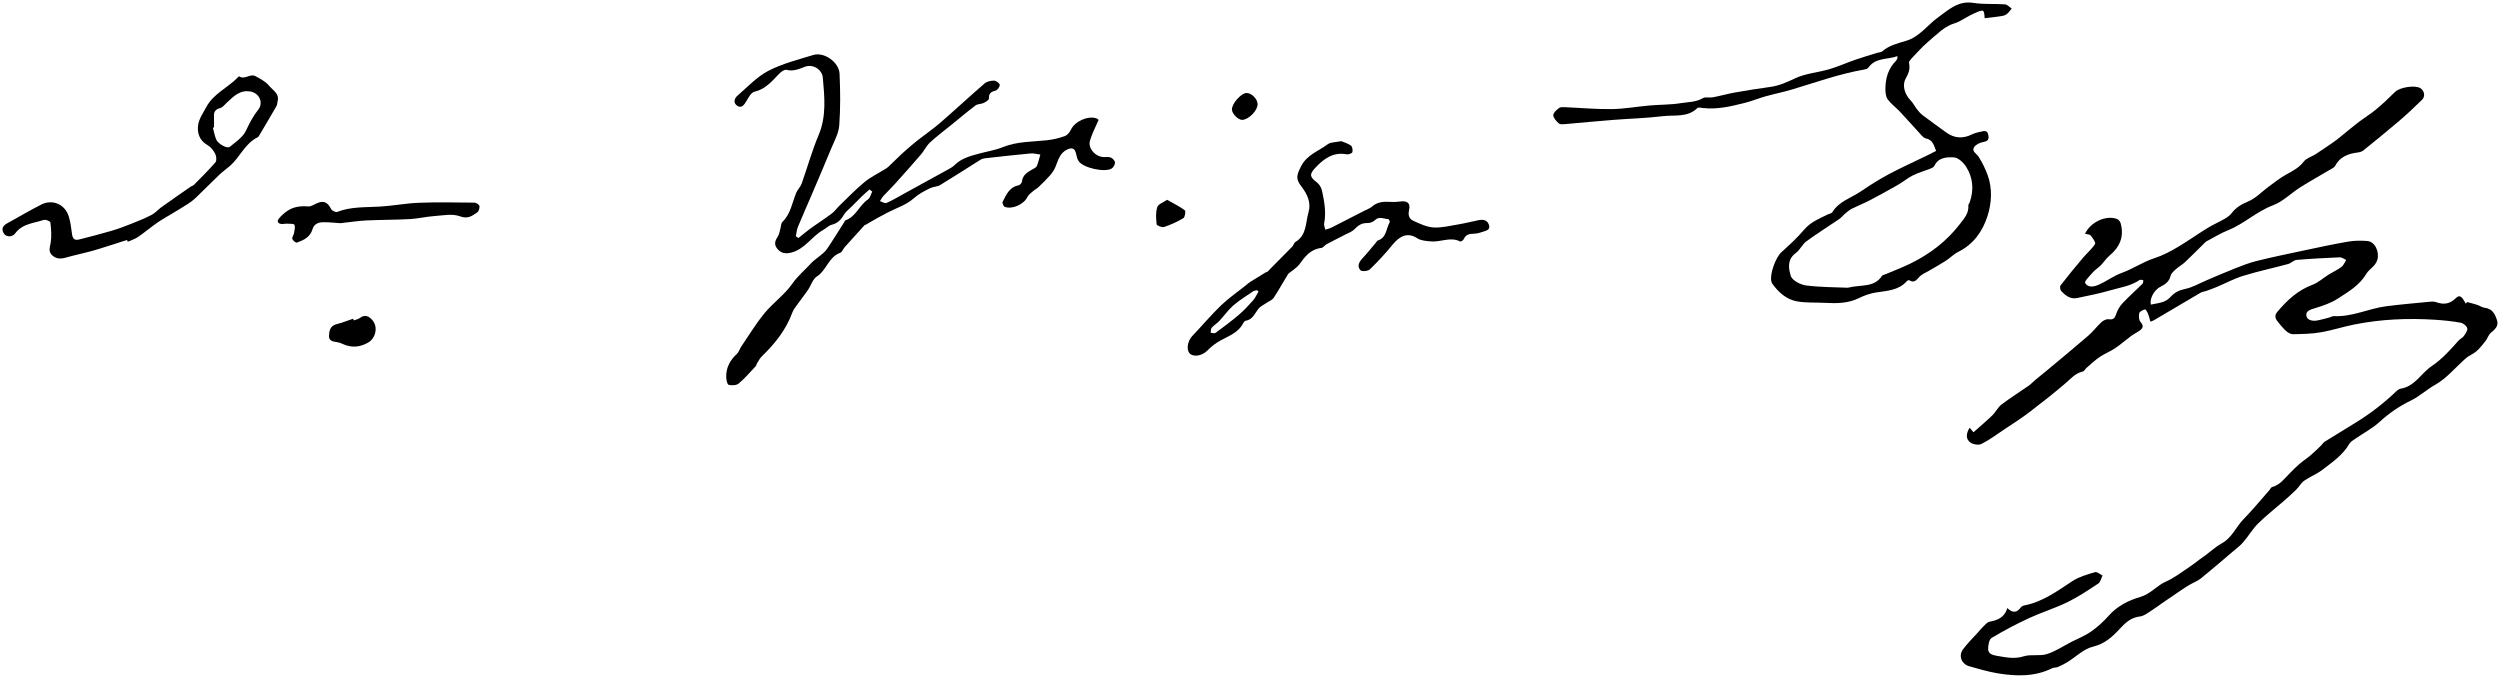 <?xml version="1.0" encoding="utf-8"?>
<!-- Generator: Adobe Illustrator 24.3.0, SVG Export Plug-In . SVG Version: 6.00 Build 0)  -->
<svg version="1.1" id="Layer_1" xmlns="http://www.w3.org/2000/svg" xmlns:xlink="http://www.w3.org/1999/xlink" x="0px" y="0px"
	 width="1002px" height="272px" viewBox="0 0 1002 272" style="enable-background:new 0 0 1002 272;" xml:space="preserve">
<g>
	<path d="M988.835,121.058c1.344,0.371,2.705,0.694,4.028,1.129c1.045,0.343,2.017,1.083,3.069,1.193
		c3.079,0.323,4.104,2.607,4.876,4.98c0.758,2.33-0.868,3.66-2.489,5.052c-0.954,0.819-1.337,2.266-2.144,3.3
		c-1.131,1.451-2.3,2.916-3.674,4.122c-1.208,1.06-2.861,1.613-4.076,2.668
		c-4.142,3.595-7.734,8.105-12.401,10.722c-3.427,1.921-6.264,4.633-9.668,6.284
		c-4.678,2.269-8.767,5.054-12.589,8.558c-2.873,2.635-6.457,4.49-9.697,6.733c-0.893,0.619-1.968,1.22-2.478,2.106
		c-2.618,4.551-6.87,7.389-10.86,10.452c-2.21,1.696-4.931,2.715-7.22,4.324
		c-1.268,0.891-2.047,2.448-3.181,3.568c-1.667,1.647-3.431,3.199-5.197,4.742
		c-3.374,2.949-6.945,5.695-10.113,8.848c-2.241,2.23-3.852,5.079-5.938,7.485
		c-1.289,1.486-2.921,2.68-4.433,3.966c-4.156,3.534-8.28,7.107-12.526,10.531
		c-1.322,1.066-3.006,1.676-4.495,2.545c-1.109,0.647-2.186,1.353-3.252,2.07c-2.481,1.668-4.953,3.351-7.416,5.044
		c-1.641,1.128-3.221,2.353-4.907,3.408c-1.367,0.856-2.799,2.015-4.295,2.178
		c-3.439,0.373-5.736,2.341-7.874,4.664c-3.11,3.379-6.167,6.311-11.101,7.487
		c-3.659,0.872-6.757,4.052-10.143,6.143c-1.236,0.763-2.553,1.414-3.887,1.99
		c-0.657,0.284-1.518,0.119-2.148,0.434c-7.051,3.531-14.488,3.299-21.941,2.08
		c-3.834-0.627-7.592-1.77-11.347-2.813c-3.127-0.869-4.457-4.2-2.554-6.792
		c1.76-2.397,3.943-4.484,5.937-6.709c0.733-0.818,1.41-1.693,2.203-2.446c0.772-0.732,1.585-1.76,2.511-1.927
		c3.247-0.584,5.99-1.694,7.127-5.461c2.164,2.113,3.836,1.836,5.343-0.191c0.303-0.407,0.877-0.756,1.379-0.851
		c7.421-1.405,13.277-5.794,19.404-9.798c2.666-1.742,5.941-2.635,9.044-3.565
		c0.787-0.236,1.974,0.867,2.978,1.354c-0.547,1.094-0.806,2.621-1.69,3.207
		c-4.021,2.666-8.069,5.373-12.392,7.484c-4.984,2.434-10.355,4.065-15.393,6.401
		c-5.13,2.378-10.152,5.034-14.998,7.939c-0.992,0.595-1.334,2.831-1.369,4.324
		c-0.044,1.851,1.506,2.505,3.212,2.784c3.674,0.6,7.189,1.478,11.062,0.246
		c2.886-0.917,6.355,0.013,9.251-0.889c3.481-1.084,6.627-3.24,9.92-4.929c2.61-1.339,5.407-2.41,7.784-4.08
		c2.572-1.807,4.976-3.975,7.055-6.337c3.445-3.913,8.062-6.219,12.651-7.541c4.22-1.215,6.619-4.553,10.329-6.183
		c3.389-1.49,6.39-3.876,9.521-5.929c1.416-0.929,2.729-2.014,4.097-3.018c0.806-0.592,1.637-1.151,2.44-1.747
		c2.096-1.555,4.036-3.394,6.307-4.624c4.102-2.223,5.687-6.569,8.725-9.677
		c3.637-3.72,6.944-7.761,10.39-11.667c0.365-0.413,0.634-1.118,1.067-1.231c3.254-0.85,5.039-3.508,7.23-5.674
		c1.236-1.221,2.445-2.477,3.765-3.601c1.433-1.22,3.033-2.244,4.466-3.465c1.49-1.27,2.877-2.663,4.29-4.021
		c0.458-0.44,0.779-1.067,1.299-1.391c4.276-2.666,8.605-5.246,12.875-7.92
		c5.65-3.538,10.924-7.569,15.734-12.198c0.516-0.496,1.184-1.042,1.847-1.145
		c5.728-0.892,8.206-6.19,12.458-9.048c4.191-2.817,7.466-6.515,10.761-10.237c0.603-0.681,1.585-1.056,2.095-1.781
		c0.671-0.953,1.615-2.251,1.396-3.144c-0.229-0.932-1.612-2.046-2.643-2.23
		c-3.422-0.613-6.905-0.978-10.379-1.195c-10.797-0.675-21.551-0.228-32.179,1.894
		c-4.576,0.913-9.047,2.384-13.64,3.167c-3.609,0.615-7.331,0.667-11.007,0.737
		c-0.945,0.018-2.076-0.655-2.824-1.337c-1.282-1.169-2.384-2.551-3.457-3.926c-0.927-1.188-1.123-2.369,0.019-3.721
		c3.916-4.639,8.212-8.643,14.078-10.834c2.345-0.876,4.317-2.733,6.495-4.085c1.697-1.054,3.552-1.884,5.138-3.077
		c0.84-0.632,1.257-1.828,1.865-2.769c-0.843-0.372-1.7-1.094-2.527-1.061
		c-5.79,0.236-11.58,0.544-17.353,1.04c-1.165,0.1-2.192,1.318-3.386,1.641
		c-5.971,1.616-12.038,2.904-17.947,4.715c-3.667,1.123-7.104,2.989-10.66,4.485
		c-1.417,0.596-2.87,1.108-4.318,1.627c-0.691,0.247-1.486,0.287-2.101,0.647
		c-6.303,3.682-12.578,7.412-18.867,11.119c-0.301,0.178-0.658,0.262-1.313,0.514
		c-0.325-1.147-0.531-2.197-0.927-3.169c-0.278-0.681-1.021-1.844-1.2-1.781
		c-0.878,0.309-2.159,0.833-2.321,1.514c-0.265,1.112-0.197,2.785,0.485,3.542c1.46,1.621,0.955,2.579-0.467,3.566
		c-1.052,0.73-2.228,1.284-3.254,2.044c-2.191,1.622-4.24,3.446-6.498,4.961
		c-1.955,1.312-4.214,2.171-6.162,3.491c-1.854,1.256-3.49,2.836-5.199,4.301
		c-0.554,0.475-0.959,1.361-1.562,1.502c-3.056,0.715-4.911,3.004-7.141,4.902
		c-4.664,3.97-9.471,7.782-14.353,11.483c-3.279,2.486-6.772,4.694-10.197,6.985
		c-2.938,1.966-5.796,4.111-8.937,5.681c-1.14,0.57-3.349,0.184-4.449-0.618
		c-1.836-1.338-1.749-3.493-0.267-5.906c0.717,0.854,1.363,1.623,1.545,1.84c2.538-2.263,5.138-4.444,7.569-6.8
		c1.345-1.303,2.181-3.194,3.64-4.304c3.523-2.68,7.295-5.032,10.926-7.574c0.972-0.68,1.782-1.587,2.698-2.351
		c1.464-1.222,2.967-2.396,4.431-3.618c5.606-4.681,11.251-9.319,16.777-14.093
		c1.905-1.646,3.423-3.734,5.288-5.434c0.736-0.67,2.006-1.278,2.909-1.134c2.031,0.322,2.471-0.654,3.024-2.266
		c0.518-1.509,1.41-3.017,2.507-4.176c2.56-2.705,5.359-5.182,8.007-7.806c0.282-0.279,0.208-0.917,0.299-1.388
		c-0.495-0.049-1.146-0.326-1.46-0.111c-3.699,2.533-8.106,3.067-12.241,4.289c-4.175,1.234-8.489,2.004-12.751,2.938
		c-2.82,0.618-4.773-0.991-6.486-2.84c-0.419-0.453-0.569-1.774-0.226-2.217
		c2.903-3.745,5.914-7.409,8.968-11.033c1.586-1.883,3.553-3.493,4.848-5.542c0.361-0.571-0.914-2.39-1.731-3.399
		c-0.41-0.507-1.479-0.48-2.279-0.703c2.196-4.745,8.474-7.605,12.89-5.907c0.62,0.238,1.223,1.102,1.409,1.791
		c1.431,5.296-0.388,9.462-4.513,12.888c-1.306,1.085-2.24,2.605-3.445,3.828
		c-1.006,1.021-2.27,1.798-3.218,2.863c-1.213,1.363-3.457,3.635-3.099,4.242c1.248,2.115,3.752,1.501,5.669,0.626
		c3.07-1.402,5.851-3.516,9.001-4.643c4.532-1.621,8.536-4.432,13.006-5.869c3.481-1.119,6.531-2.76,9.559-4.554
		c3.986-2.363,7.764-5.074,11.714-7.502c2.247-1.381,4.69-2.438,6.979-3.755c1.012-0.582,2.055-1.298,2.747-2.209
		c1.791-2.356,4.036-3.672,6.809-4.826c2.947-1.226,5.312-3.828,7.974-5.771c2.377-1.734,4.685-3.623,7.256-5.013
		c2.612-1.412,5.088-2.718,6.983-5.193c1.028-1.342,3.096-1.86,4.629-2.851c2.349-1.518,4.649-3.114,6.955-4.698
		c0.833-0.572,1.645-1.181,2.432-1.815c2.552-2.055,5.046-4.183,7.643-6.179c2.345-1.803,4.9-3.344,7.173-5.228
		c2.68-2.223,5.234-4.613,7.694-7.078c1.847-1.851,8.094-2.881,10.222-1.461c1.546,1.033,1.98,3.236,0.613,4.586
		c-2.976,2.938-6.033,5.806-9.21,8.523c-4.724,4.042-9.562,7.952-14.405,11.852
		c-0.593,0.477-1.492,0.691-2.279,0.79c-3.795,0.478-7.048,1.722-8.98,5.378c-0.376,0.712-1.396,1.119-2.171,1.58
		c-3.932,2.341-7.943,4.556-11.807,7.004c-3.678,2.33-6.91,5.691-10.871,7.172
		c-6.617,2.474-11.658,7.491-18.139,10.059c-2.862,1.134-5.509,2.809-8.251,4.244
		c-0.242,0.127-0.503,0.251-0.694,0.439c-2.724,2.676-5.397,5.404-8.172,8.025c-1.117,1.055-2.52,1.805-3.664,2.836
		c-0.853,0.768-1.909,1.666-2.155,2.68c-0.547,2.257-1.994,3.351-3.906,4.288c-2.794,1.368-4.553,4.942-4.007,7.247
		c1.712-0.368,3.454-0.574,5.066-1.147c1.069-0.38,2.111-1.14,2.882-1.988c1.618-1.779,3.432-2.659,5.872-3.162
		c2.971-0.613,5.726-2.271,8.577-3.472c3.703-1.561,7.382-3.184,11.122-4.653c2.882-1.132,5.784-2.3,8.779-3.04
		c6.308-1.559,12.674-2.887,19.032-4.235c5.909-1.253,11.818-2.532,17.77-3.551
		c2.501-0.428,5.13-0.451,7.667-0.242c3.148,0.26,4.877,4.423,4.046,7.433
		c-0.75,2.718-3.226,3.685-4.394,5.657c-2.778,4.689-7.245,7.244-11.5,10.009
		c-2.631,1.709-5.749,2.781-8.778,3.726c-1.865,0.582-4.143,1.087-3.815,3.106c0.31,1.908,2.639,2.303,4.619,1.879
		c1.53-0.327,3.043-0.734,4.556-1.133c0.623-0.164,1.238-0.601,1.839-0.57c7.39,0.39,14.042-3.09,21.173-3.984
		c5.623-0.705,11.273-1.199,16.915-1.748c0.911-0.089,1.927-0.208,2.75,0.088c3.081,1.108,5.527,0.936,8.13-1.622
		c1.983-1.948,2.971,0.784,3.94,2.275C988.48,121.498,988.657,121.278,988.835,121.058z"/>
	<path d="M440.304,48.093c-1.339,3.155-2.743,5.68-3.471,8.387c-0.857,3.188,2.576,6.663,5.91,6.468
		c0.896-0.052,1.932-0.092,2.675,0.298c0.69,0.363,1.507,1.323,1.482,1.991c-0.03,0.817-0.69,1.941-1.408,2.344
		c-2.843,1.596-11.176-0.253-13.131-2.919c-0.668-0.911-0.847-2.211-1.144-3.36
		c-0.515-1.993-1.734-2.143-3.367-1.423c-3.058,1.348-3.724,4.298-4.827,7.008
		c-0.494,1.215-1.275,2.371-2.142,3.365c-1.442,1.652-3.025,3.187-4.615,4.701
		c-0.714,0.68-1.633,1.139-2.376,1.793c-0.775,0.68-1.706,1.354-2.122,2.24
		c-1.352,2.878-6.13,5.107-9.096,3.897c-0.489-0.2-1.04-1.542-0.818-1.976
		c1.439-2.821,2.656-5.917,6.385-6.626c0.547-0.104,1.3-0.938,1.357-1.495c0.279-2.715,2.255-3.809,4.284-4.941
		c0.627-0.35,1.447-0.741,1.689-1.318c0.613-1.464,0.948-3.043,1.395-4.577
		c-1.308-0.164-2.639-0.57-3.921-0.451c-6.091,0.564-12.171,1.26-18.25,1.943
		c-0.62,0.07-1.288,0.253-1.81,0.58c-5.391,3.372-10.724,6.839-16.158,10.14
		c-1.128,0.685-2.684,0.63-3.904,1.208c-2.433,1.153-4.713,2.36-6.864,4.257
		c-2.864,2.525-6.853,3.769-10.35,5.579c-1.444,0.747-2.877,1.515-4.296,2.309
		c-1.5,0.839-2.976,1.722-4.465,2.581c-0.158,0.091-0.386,0.103-0.499,0.227
		c-2.621,2.878-5.244,5.755-7.834,8.662c-0.667,0.749-1.063,2.043-1.856,2.328
		c-4.654,1.672-5.471,7.013-9.368,9.506c-1.674,1.071-2.359,3.637-3.598,5.453
		c-1.282,1.881-2.716,3.658-4.033,5.516c-0.795,1.121-1.735,2.223-2.195,3.485
		c-2.534,6.958-7.008,12.515-12.249,17.575c-0.813,0.785-1.326,1.885-1.946,2.86
		c-0.194,0.304-0.199,0.754-0.433,1.003c-2.241,2.378-4.366,4.901-6.852,6.993
		c-0.91,0.766-2.799,0.864-4.038,0.525c-0.588-0.161-0.962-2.059-0.98-3.178
		c-0.058-3.709,1.533-6.698,4.263-9.208c0.831-0.763,1.152-2.055,1.817-3.03c3.055-4.479,5.871-9.161,9.308-13.329
		c3.412-4.139,8.008-7.369,11.054-11.72c2.27-3.243,5.186-5.623,7.757-8.436c0.9-0.985,2.091-1.7,3.108-2.585
		c1.033-0.899,2.23-1.71,2.983-2.813c2.368-3.469,4.559-7.058,6.824-10.597
		c0.246-0.385,0.457-0.952,0.813-1.083c4.133-1.515,5.453-6.023,8.884-8.32c0.88-0.589,1.165-2.065,1.724-3.134
		c-0.367-0.292-0.734-0.585-1.101-0.877c-1.041,0.94-2.108,1.853-3.118,2.825c-1.31,1.262-2.581,2.566-3.856,3.864
		c-1.166,1.187-2.594,2.229-3.403,3.627c-1.139,1.968-2.483,3.257-4.744,3.835
		c-1.224,0.313-2.232,1.405-3.391,2.051c-4.667,2.601-7.461,7.864-13.038,9.162
		c-2.124,0.494-3.947,0.243-5.443-1.628c-1.492-1.866-0.718-3.349,0.312-5.014c0.513-0.829,0.653-1.893,0.938-2.858
		c0.286-0.968,0.236-2.258,0.861-2.865c3.284-3.196,3.867-7.582,5.459-11.53c0.542-1.344,1.74-2.433,2.225-3.787
		c2.314-6.466,4.131-13.132,6.799-19.443c3.212-7.6,2.365-15.299,1.688-23.055c-0.289-3.308-4.014-5.547-7.144-4.351
		c-2.426,0.927-4.685,1.936-7.45,1.24c-0.813-0.205-2.19,0.82-2.957,1.619c-2.867,2.989-5.45,6.136-9.888,7.16
		c-1.326,0.306-2.365,2.415-3.262,3.867c-0.909,1.472-1.891,2.907-3.628,1.73c-1.638-1.11-1.181-2.911,0.14-4.046
		c4.022-3.458,7.767-7.548,12.373-9.938c5.605-2.908,11.931-4.485,18.033-6.353
		c4.282-1.31,10.283,2.866,10.496,7.525c0.314,6.895,0.381,13.841-0.122,20.715
		c-0.229,3.134-1.964,6.194-3.204,9.21c-2.672,6.503-5.455,12.959-8.211,19.427
		c-1.717,4.029-3.517,8.022-5.171,12.076c-0.468,1.147-0.551,2.45-0.811,3.682
		c0.349,0.242,0.698,0.485,1.046,0.727c1.48-1.182,2.937-2.393,4.446-3.537c1.178-0.893,2.422-1.7,3.633-2.55
		c1.854-1.301,3.76-2.538,5.536-3.938c0.988-0.779,1.718-1.876,2.634-2.758c3.367-3.242,6.6-6.653,10.203-9.61
		c2.559-2.1,5.636-3.567,8.472-5.332c0.453-0.282,0.886-0.614,1.272-0.982c1.683-1.605,3.322-3.257,5.024-4.841
		c1.337-1.245,2.734-2.425,4.119-3.616c0.829-0.713,1.671-1.413,2.536-2.083c3.03-2.349,6.192-4.544,9.084-7.051
		c5.948-5.155,11.707-10.53,17.67-15.667c0.932-0.803,2.539-1.13,3.824-1.107
		c0.803,0.014,2.187,1.059,2.226,1.707c0.046,0.769-0.947,2.131-1.71,2.313c-1.846,0.439-2.7,1.113-2.619,3.154
		c0.023,0.578-1.278,1.381-2.115,1.776c-1.021,0.481-2.411,0.351-3.262,0.99
		c-3.263,2.448-6.375,5.098-9.543,7.673c-2.905,2.362-5.926,4.598-8.666,7.138
		c-1.476,1.368-2.37,3.342-3.702,4.892c-3.436,3.997-6.95,7.928-10.475,11.847
		c-1.452,1.615-3.042,3.106-4.507,4.71c-0.559,0.612-0.946,1.381-1.411,2.078c0.872,0.282,1.936,1.028,2.579,0.76
		c2.176-0.905,4.209-2.158,6.287-3.297c6.336-3.473,12.671-6.947,18.994-10.443
		c0.715-0.395,1.44-0.842,2.011-1.414c2.793-2.803,6.446-3.718,10.075-4.693c3.099-0.832,6.33-1.33,9.28-2.524
		c5.711-2.312,11.714-2.142,17.644-2.762c2.436-0.255,4.886-0.843,7.191-1.668
		c1.029-0.368,2.016-1.556,2.502-2.611c1.521-3.304,6.922-5.77,10.325-4.449
		C440.049,47.678,440.397,48.174,440.304,48.093z"/>
	<path d="M795.453,7.292c-0.247-3.581-0.283-3.663-4.237-1.917c-2.142,0.946-4.108,2.281-6.208,3.331
		c-1.177,0.588-2.514,0.855-3.691,1.445c-1.162,0.582-2.282,1.3-3.296,2.114c-1.904,1.528-3.724,3.162-5.568,4.764
		c-0.61,0.529-1.212,1.072-1.775,1.65c-1.526,1.567-3.055,3.132-4.524,4.75
		c-0.463,0.51-1.158,1.291-1.038,1.769c0.608,2.418-0.209,4.295-1.367,6.404
		c-1.474,2.686-0.241,6.362,1.98,8.587c1.047,1.05,1.71,2.473,2.638,3.656
		c0.666,0.85,1.393,1.7,2.247,2.345c3.07,2.32,6.21,4.546,9.314,6.82
		c3.289,2.409,6.694,2.705,10.388,0.872c1.362-0.676,2.94-0.958,4.448-1.288c1.634-0.359,2.119,0.745,2.236,2.075
		c0.13,1.478-0.553,1.979-2.072,2.244c-1.347,0.235-3.022,0.997-3.707,2.068
		c-1.087,1.7,0.978,2.548,1.778,3.802c1.484,2.326,2.731,4.867,3.67,7.465
		c1.949,5.397,1.568,11.172-0.064,16.309c-1.905,5.997-5.559,11.331-11.681,14.358
		c-1.862,0.921-3.369,2.532-5.139,3.671c-2.207,1.42-4.516,2.679-6.783,4.005c-1.1,0.644-2.318,1.146-3.28,1.954
		c-1.336,1.122-2.152,3.262-4.515,1.768c-0.177-0.112-0.749,0.141-0.96,0.381
		c-3.274,3.718-7.812,3.82-12.224,4.512c-2.38,0.373-4.779,1.188-6.942,2.262
		c-4.406,2.187-9.015,2.159-13.71,1.911c-3.679-0.194-7.424,0.046-11.027-0.571
		c-4.341-0.744-7.527-3.623-10.053-7.174c-0.155-0.218-0.233-0.502-0.309-0.766
		c-0.813-2.811,1.709-9.701,3.949-11.732c3.188-2.891,6.402-5.814,9.168-9.091c2.635-3.122,6.185-4.456,9.604-6.16
		c0.561-0.28,1.406-0.362,1.673-0.804c2.657-4.402,7.55-5.726,11.456-8.379c3.592-2.44,7.275-4.786,11.102-6.831
		c4.94-2.64,10.065-4.934,15.106-7.386c1.292-0.628,2.567-1.29,3.946-1.984
		c-0.888-2.414-1.471-4.526-4.139-5.031c-0.574-0.109-1.143-0.62-1.568-1.081c-2.917-3.166-5.759-6.403-8.701-9.545
		c-1.6-1.709-3.565-3.117-4.95-4.971c-0.774-1.036-0.955-2.705-0.96-4.09
		c-0.016-4.351,1.121-8.34,4.333-11.518c0.247-0.244,0.369-0.631,0.498-0.971c0.058-0.153-0.01-0.354-0.036-0.789
		c-3.956,1.467-8.742,0.459-11.636,4.625c-0.308,0.444-1.112,0.655-1.722,0.76
		c-9.969,1.719-19.45,5.183-29.101,8.046c-3.431,1.018-6.956,1.714-10.402,2.684
		c-2.809,0.791-5.525,1.931-8.352,2.635c-5.51,1.373-11.046,2.731-16.82,2.024
		c-0.706-0.086-1.74-0.343-2.098,0.01c-3.958,3.908-9.153,2.708-13.824,3.273
		c-6.836,0.826-13.75,0.996-20.623,1.538c-6.137,0.484-12.263,1.112-18.398,1.629
		c-0.902,0.076-2.115,0.233-2.675-0.245c-1.012-0.864-2.194-2.149-2.254-3.312c-0.048-0.941,1.325-2.119,2.307-2.885
		c0.555-0.433,1.599-0.354,2.415-0.321c6.254,0.259,12.51,0.85,18.756,0.762
		c5.029-0.071,10.042-1.011,15.072-1.449c4.205-0.367,8.473-0.269,12.622-0.942
		c2.914-0.472,5.999-0.365,8.758-1.989c1.043-0.614,2.697-0.092,4.023-0.345c2.983-0.569,5.915-1.408,8.904-1.939
		c4.712-0.838,9.443-1.589,14.185-2.233c3.602-0.489,6.713-1.962,9.997-3.487c4.169-1.937,9.054-2.276,13.544-3.596
		c3.565-1.048,6.982-2.591,10.5-3.811c2.931-1.016,5.912-1.89,8.876-2.812c0.612-0.19,1.413-0.125,1.838-0.503
		c2.856-2.543,6.412-3.256,9.924-4.363c5.101-1.608,8.243-6.217,12.439-9.249
		c4.232-3.059,8.086-6.824,14.201-5.851c4.157,0.662,8.472,0.277,12.7,0.589c0.927,0.068,1.783,1.103,2.671,1.693
		c-0.736,0.82-1.348,1.835-2.244,2.401c-0.813,0.514-1.923,0.613-2.922,0.763
		C799.32,6.875,797.502,7.049,795.453,7.292z M740.596,115.321c5.308-1.346,10.57,0.081,13.72-4.783
		c0.207-0.32,0.815-0.382,1.238-0.561c3.367-1.431,6.806-2.714,10.087-4.322
		c7.807-3.827,14.552-8.904,19.936-15.934c1.814-2.369,3.559-4.273,3.337-7.376
		c-0.029-0.4,0.385-0.816,0.536-1.245c1.751-4.97,1.364-9.851-1.414-14.249
		c-1.068-1.691-3.186-3.684-4.915-3.772c-2.801-0.141-6.218-0.054-7.834,3.418
		c-0.257,0.552-1.12,0.911-1.777,1.172c-2.266,0.901-4.655,1.538-6.824,2.622
		c-2.117,1.058-3.967,2.637-6.03,3.82c-3.765,2.157-7.573,4.245-11.419,6.254
		c-2.256,1.179-4.645,2.099-6.923,3.239c-0.937,0.469-1.778,1.161-2.593,1.836
		c-0.901,0.747-1.635,1.718-2.591,2.373c-4.363,2.988-8.871,5.774-13.13,8.9
		c-1.655,1.215-2.552,3.468-4.213,4.665c-3.568,2.572-2.955,6.339-2.017,9.261
		c0.571,1.778,3.866,3.473,6.124,3.765C729.681,115.151,735.572,115.094,740.596,115.321z"/>
	<path d="M537.536,56.576c1.082,0.457,2.665,0.872,3.906,1.763c0.577,0.414,0.812,1.845,0.586,2.639
		c-0.138,0.485-1.521,1.01-2.223,0.876c-5.534-1.051-9.33,1.839-12.738,5.509
		c-2.372,2.554-2.04,3.644,0.703,5.709c1.002,0.754,1.84,2.15,2.102,3.39c0.911,4.305,1.716,8.649,0.851,13.105
		c-0.151,0.777,0.302,1.671,0.476,2.511c0.861-0.304,1.766-0.518,2.575-0.926
		c4.483-2.261,8.944-4.566,13.41-6.861c0.895-0.46,1.916-0.788,2.644-1.44c2.203-1.97,4.782-2.109,7.514-1.933
		c1.266,0.081,2.564,0.028,3.821-0.154c2.847-0.412,4.245,0.634,3.59,3.447c-0.504,2.164,0.105,3.571,1.781,4.321
		c2.561,1.147,5.273,2.47,7.986,2.632c3.274,0.196,6.629-0.66,9.924-1.213c2.773-0.465,5.504-1.173,8.263-1.722
		c1.794-0.357,3.421-0.037,4.063,1.91c0.652,1.977-1.06,2.289-2.316,2.716c-1.193,0.406-2.461,0.81-3.698,0.815
		c-1.811,0.007-3.246,0.289-4.07,2.137c-0.21,0.47-1.152,1.118-1.403,0.99
		c-3.987-2.034-7.949,0.347-11.889-0.042c-1.832-0.181-3.923-0.315-5.374-1.267
		c-3.707-2.433-6.896-1.098-9.898,2.603c-2.814,3.468-5.871,6.764-9.083,9.864
		c-0.75,0.724-3.181,0.955-3.758,0.361c-1.371-1.409-0.741-3.138,0.65-4.619
		c1.913-2.037,3.646-4.242,5.461-6.371c0.296-0.348,0.556-0.855,0.936-0.983c3.512-1.179,3.188-4.823,4.685-7.282
		c0.143-0.235-0.35-1.244-0.564-1.25c-1.816-0.045-3.695-1.305-5.46,0.488c-0.677,0.688-1.956,1.139-2.937,1.101
		c-2.289-0.089-3.76,0.976-5.244,2.525c-0.87,0.908-2.227,1.367-3.392,1.974
		c-2.551,1.328-5.137,2.592-7.673,3.948c-0.787,0.421-1.415,1.44-2.192,1.53
		c-4.25,0.493-6.522,3.425-8.76,6.559c-0.708,0.991-1.818,1.698-2.763,2.514
		c-0.618,0.534-1.464,0.907-1.873,1.562c-1.929,3.087-3.65,6.308-5.654,9.343
		c-0.596,0.902-1.875,1.35-2.836,2.013c-1.089,0.752-2.396,1.326-3.211,2.307
		c-1.54,1.857-2.324,4.424-5.202,4.885c-0.369,0.059-0.771,0.556-0.969,0.946
		c-2.183,4.298-6.718,5.383-10.36,7.702c-1.454,0.926-2.813,2.067-4.021,3.301
		c-2.063,2.108-5.595,2.745-7.111,1.106c-1.431-1.547-0.764-5.042,1.078-6.963
		c3.859-4.024,7.441-8.327,11.449-12.191c3.022-2.913,6.531-5.32,9.823-7.953c0.642-0.513,1.241-1.093,1.931-1.531
		c2.047-1.299,4.127-2.547,6.202-3.802c0.232-0.14,0.581-0.132,0.758-0.31
		c3.332-3.345,6.659-6.693,9.947-10.081c0.5-0.515,0.649-1.478,1.21-1.808
		c4.621-2.712,4.036-7.754,5.258-11.898c1.118-3.793-0.432-7.221-2.804-10.272
		c-2.429-3.124-1.995-4.587-0.158-8.197c2.347-4.614,6.993-6.038,10.656-8.789
		C533.332,56.929,535.286,57.054,537.536,56.576z M504.429,116.814c-0.218-0.165-0.436-0.329-0.655-0.494
		c-0.504,0.136-1.092,0.148-1.499,0.426c-2.695,1.845-5.514,3.559-7.969,5.688
		c-2.081,1.806-3.681,4.156-5.583,6.182c-0.935,0.996-2.17,1.717-3.07,2.738
		c-0.397,0.45-0.297,1.338-0.423,2.027c0.652,0.034,1.515,0.356,1.922,0.057c3.172-2.335,6.34-4.69,9.338-7.24
		c2.058-1.75,3.925-3.749,5.718-5.779C503.129,119.379,503.7,118.027,504.429,116.814z"/>
	<path d="M50.921,96.172c-1.026,0.33-2.052,0.663-3.079,0.988c-3.499,1.107-6.975,2.297-10.506,3.292
		c-3.575,1.008-7.23,1.733-10.8,2.754c-2.103,0.601-3.959,0.688-5.654-0.916
		c-1.662-1.574-0.839-3.208-0.553-5.07c0.405-2.632,0.162-5.397-0.13-8.069c-0.05-0.458-1.898-1.256-2.621-1.014
		C13.561,89.476,8.994,89.601,6.094,93.539c-1.218,1.654-3.661,1.482-4.56,0.029
		c-1.117-1.808-0.395-3.108,1.35-4.065c4.565-2.503,9.048-5.166,13.684-7.528
		c4.464-2.274,9.492-0.083,10.972,4.713c0.672,2.179,1.013,4.484,1.278,6.758c0.217,1.858,0.735,3.097,2.889,2.542
		c4.288-1.106,8.588-2.177,12.834-3.427c2.8-0.824,5.545-1.861,8.262-2.936
		c2.719-1.076,5.441-2.186,8.029-3.537c1.411-0.737,2.494-2.076,3.813-3.019c3.909-2.795,7.859-5.533,11.803-8.279
		c0.374-0.26,0.909-0.329,1.214-0.64c2.947-2.995,5.965-5.933,8.697-9.115c0.563-0.656,0.389-2.446-0.092-3.38
		c-0.693-1.344-1.769-2.755-3.052-3.478c-3.35-1.885-4.279-4.986-3.779-8.198
		c0.384-2.474,2.029-4.784,3.259-7.089c2.889-5.415,8.713-7.747,12.74-11.976
		c0.125-0.131,0.371-0.356,0.416-0.326c2.219,1.517,4.44-1.219,6.527-0.08c1.987,1.085,4.157,2.226,5.541,3.92
		c1.44,1.764,4.189,3.106,3.342,6.198c-0.169,0.617-0.128,1.334-0.432,1.863
		c-2.164,3.774-4.387,7.515-6.607,11.257c-0.28,0.472-0.555,1.089-0.996,1.303
		c-5.04,2.45-6.994,7.852-10.934,11.337c-1.437,1.271-3.033,2.37-4.42,3.69
		c-3.168,3.016-6.232,6.142-9.384,9.176c-0.899,0.865-1.905,1.643-2.95,2.325
		c-1.99,1.298-4.043,2.501-6.073,3.739c-2.177,1.328-4.425,2.553-6.517,4.003
		c-2.608,1.808-5.03,3.884-7.649,5.675c-1.223,0.837-2.718,1.275-4.09,1.894
		C51.114,96.649,51.017,96.41,50.921,96.172z M85.771,51.107c-0.154,0.017-0.309,0.034-0.464,0.052
		c0.438,1.592,0.738,3.241,1.352,4.763c0.704,1.745,4.429,3.787,5.428,2.945c2.349-1.979,5.255-3.86,6.48-6.465
		c1.417-3.011,2.843-5.831,4.931-8.441c2.16-2.7,0.483-6.529-2.88-7.229c-4.357-0.907-7.002,1.869-9.755,4.461
		c-0.84,0.79-1.666,1.887-2.676,2.143c-1.942,0.493-2.531,1.546-2.433,3.369
		C85.834,48.168,85.771,49.639,85.771,51.107z"/>
	<path d="M136.444,89.457c-2.017-0.126-4.472-0.417-6.923-0.39c-1.917,0.021-3.68,0.719-4.287,2.839
		c-0.905,3.16-3.536,4.343-6.224,5.329c-0.418,0.153-1.636-0.822-1.855-1.483
		c-0.204-0.615,0.538-1.49,0.675-2.283c0.195-1.129,0.578-2.448,0.168-3.369c-0.221-0.496-1.922-0.388-2.961-0.449
		c-0.727-0.042-1.474,0.191-2.195,0.125c-1.295-0.119-1.994-0.931-1.149-2.046
		c0.891-1.177,2.067-2.194,3.276-3.061c2.572-1.846,5.504-2.166,8.616-1.927c0.98,0.075,2.066-0.615,3.034-1.094
		c2.931-1.449,4.612-0.78,6.103,2.144c0.336,0.659,1.834,1.383,2.433,1.148
		c5.554-2.176,11.367-1.796,17.131-2.134c5.2-0.306,10.364-1.332,15.564-1.53
		c7.436-0.283,14.891-0.139,22.337-0.053c0.705,0.008,1.889,0.816,1.982,1.392c0.13,0.805-0.303,2.12-0.944,2.552
		c-2.009,1.356-3.684,2.727-6.867,1.529c-3.032-1.141-6.867-0.331-10.329-0.093
		c-3.249,0.224-6.462,1.033-9.711,1.209c-5.851,0.318-11.721,0.262-17.574,0.545
		C143.456,88.518,140.187,89.044,136.444,89.457z"/>
	<path d="M141.769,128.417c0.807-0.303,1.737-0.442,2.399-0.938c2.192-1.645,3.858-0.687,5.24,1.034
		c2.158,2.688,1.127,7.078-1.847,8.79c-3.374,1.942-6.774,2.163-10.311,0.517
		c-0.659-0.307-1.368-0.588-2.08-0.682c-1.626-0.215-3.388-0.449-3.311-2.516c0.074-2.003,0.44-4.034,3.019-4.684
		c2.259-0.569,4.438-1.453,6.652-2.198C141.609,127.966,141.689,128.192,141.769,128.417z"/>
	<path d="M467.781,80.081c2.759,1.572,5.088,2.702,7.121,4.226c0.403,0.302,0.043,2.739-0.605,3.128
		c-2.426,1.456-5.059,2.646-7.744,3.549c-0.827,0.278-2.919-0.583-2.974-1.083
		c-0.253-2.285-0.417-4.762,0.258-6.895C464.22,81.8,466.286,81.126,467.781,80.081z"/>
	<path d="M497.88,48.048c-1.607,0.048-4.1-2.471-4.129-4.172c-0.04-2.325,3.713-6.575,5.832-6.604
		c2.051-0.028,4.429,2.376,4.466,4.515C504.092,44.271,500.447,47.972,497.88,48.048z"/>
</g>
</svg>
